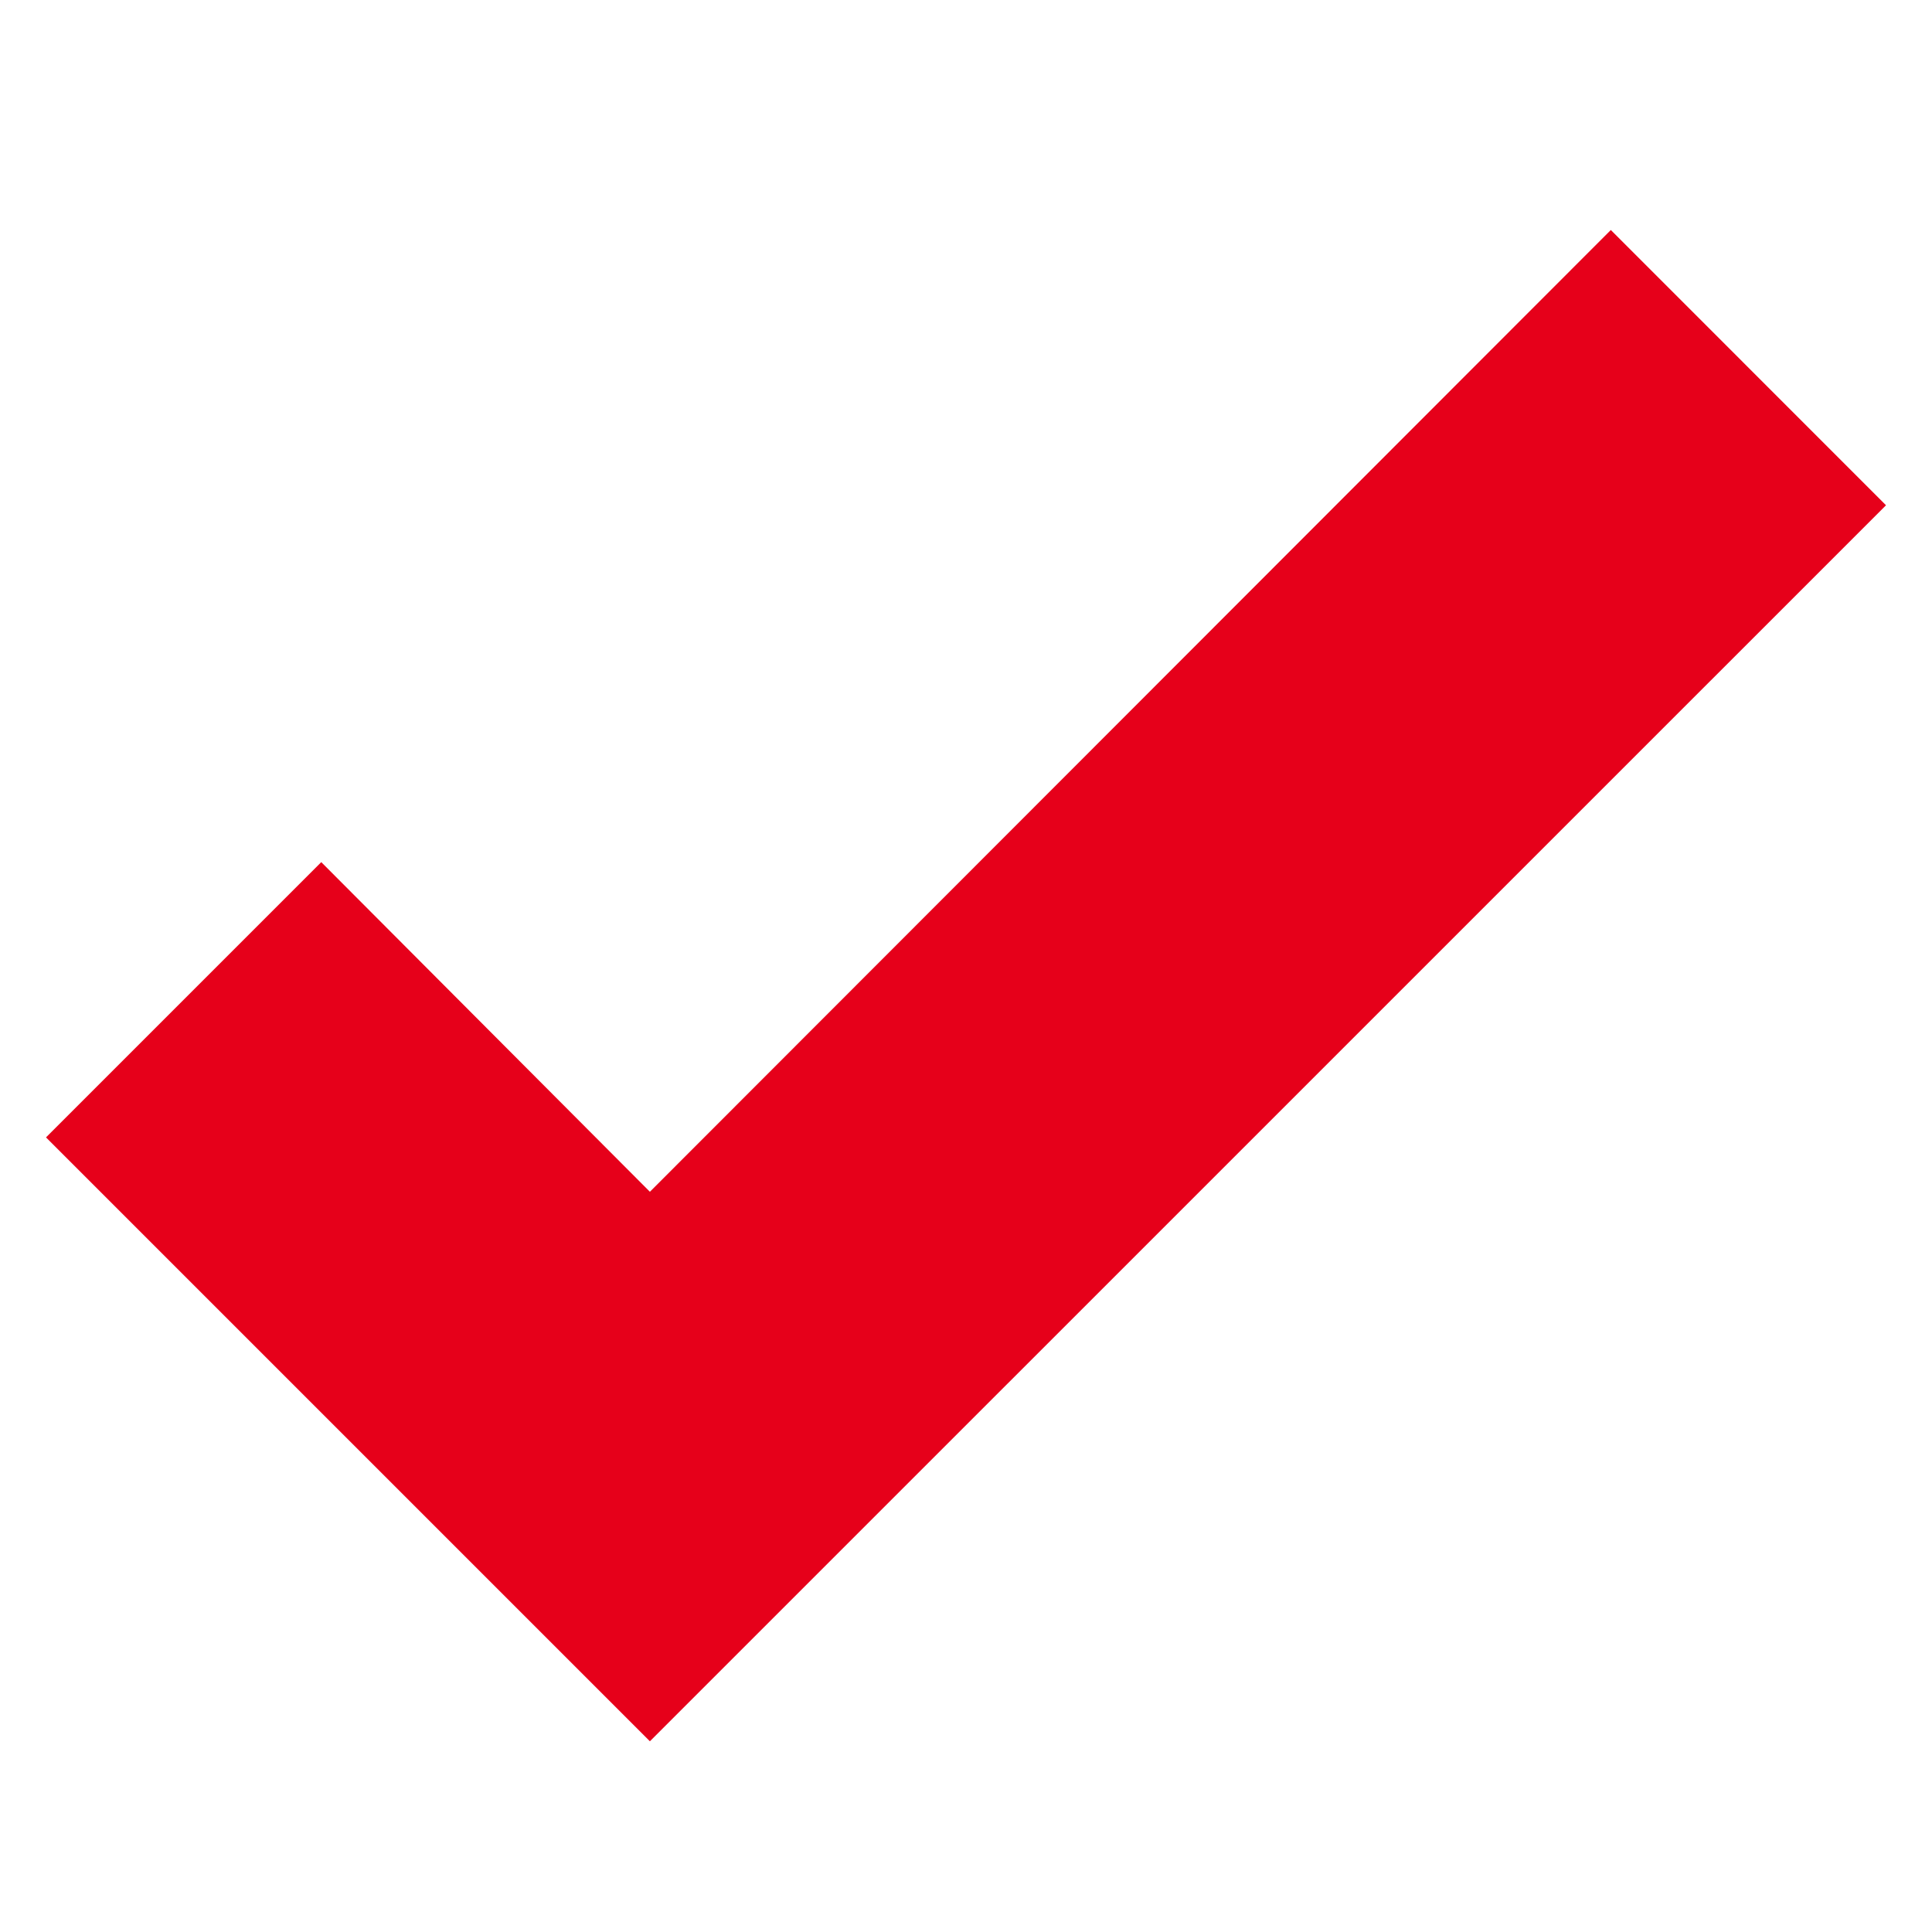 <svg width="21" height="21" viewBox="0 0 21 21" fill="none" xmlns="http://www.w3.org/2000/svg">
<path d="M7.064 18.927L0.5 12.363L3.492 9.371L7.064 12.954L17.509 2.5L20.5 5.492L7.064 18.927Z" fill="#E6001A"/>
</svg>
